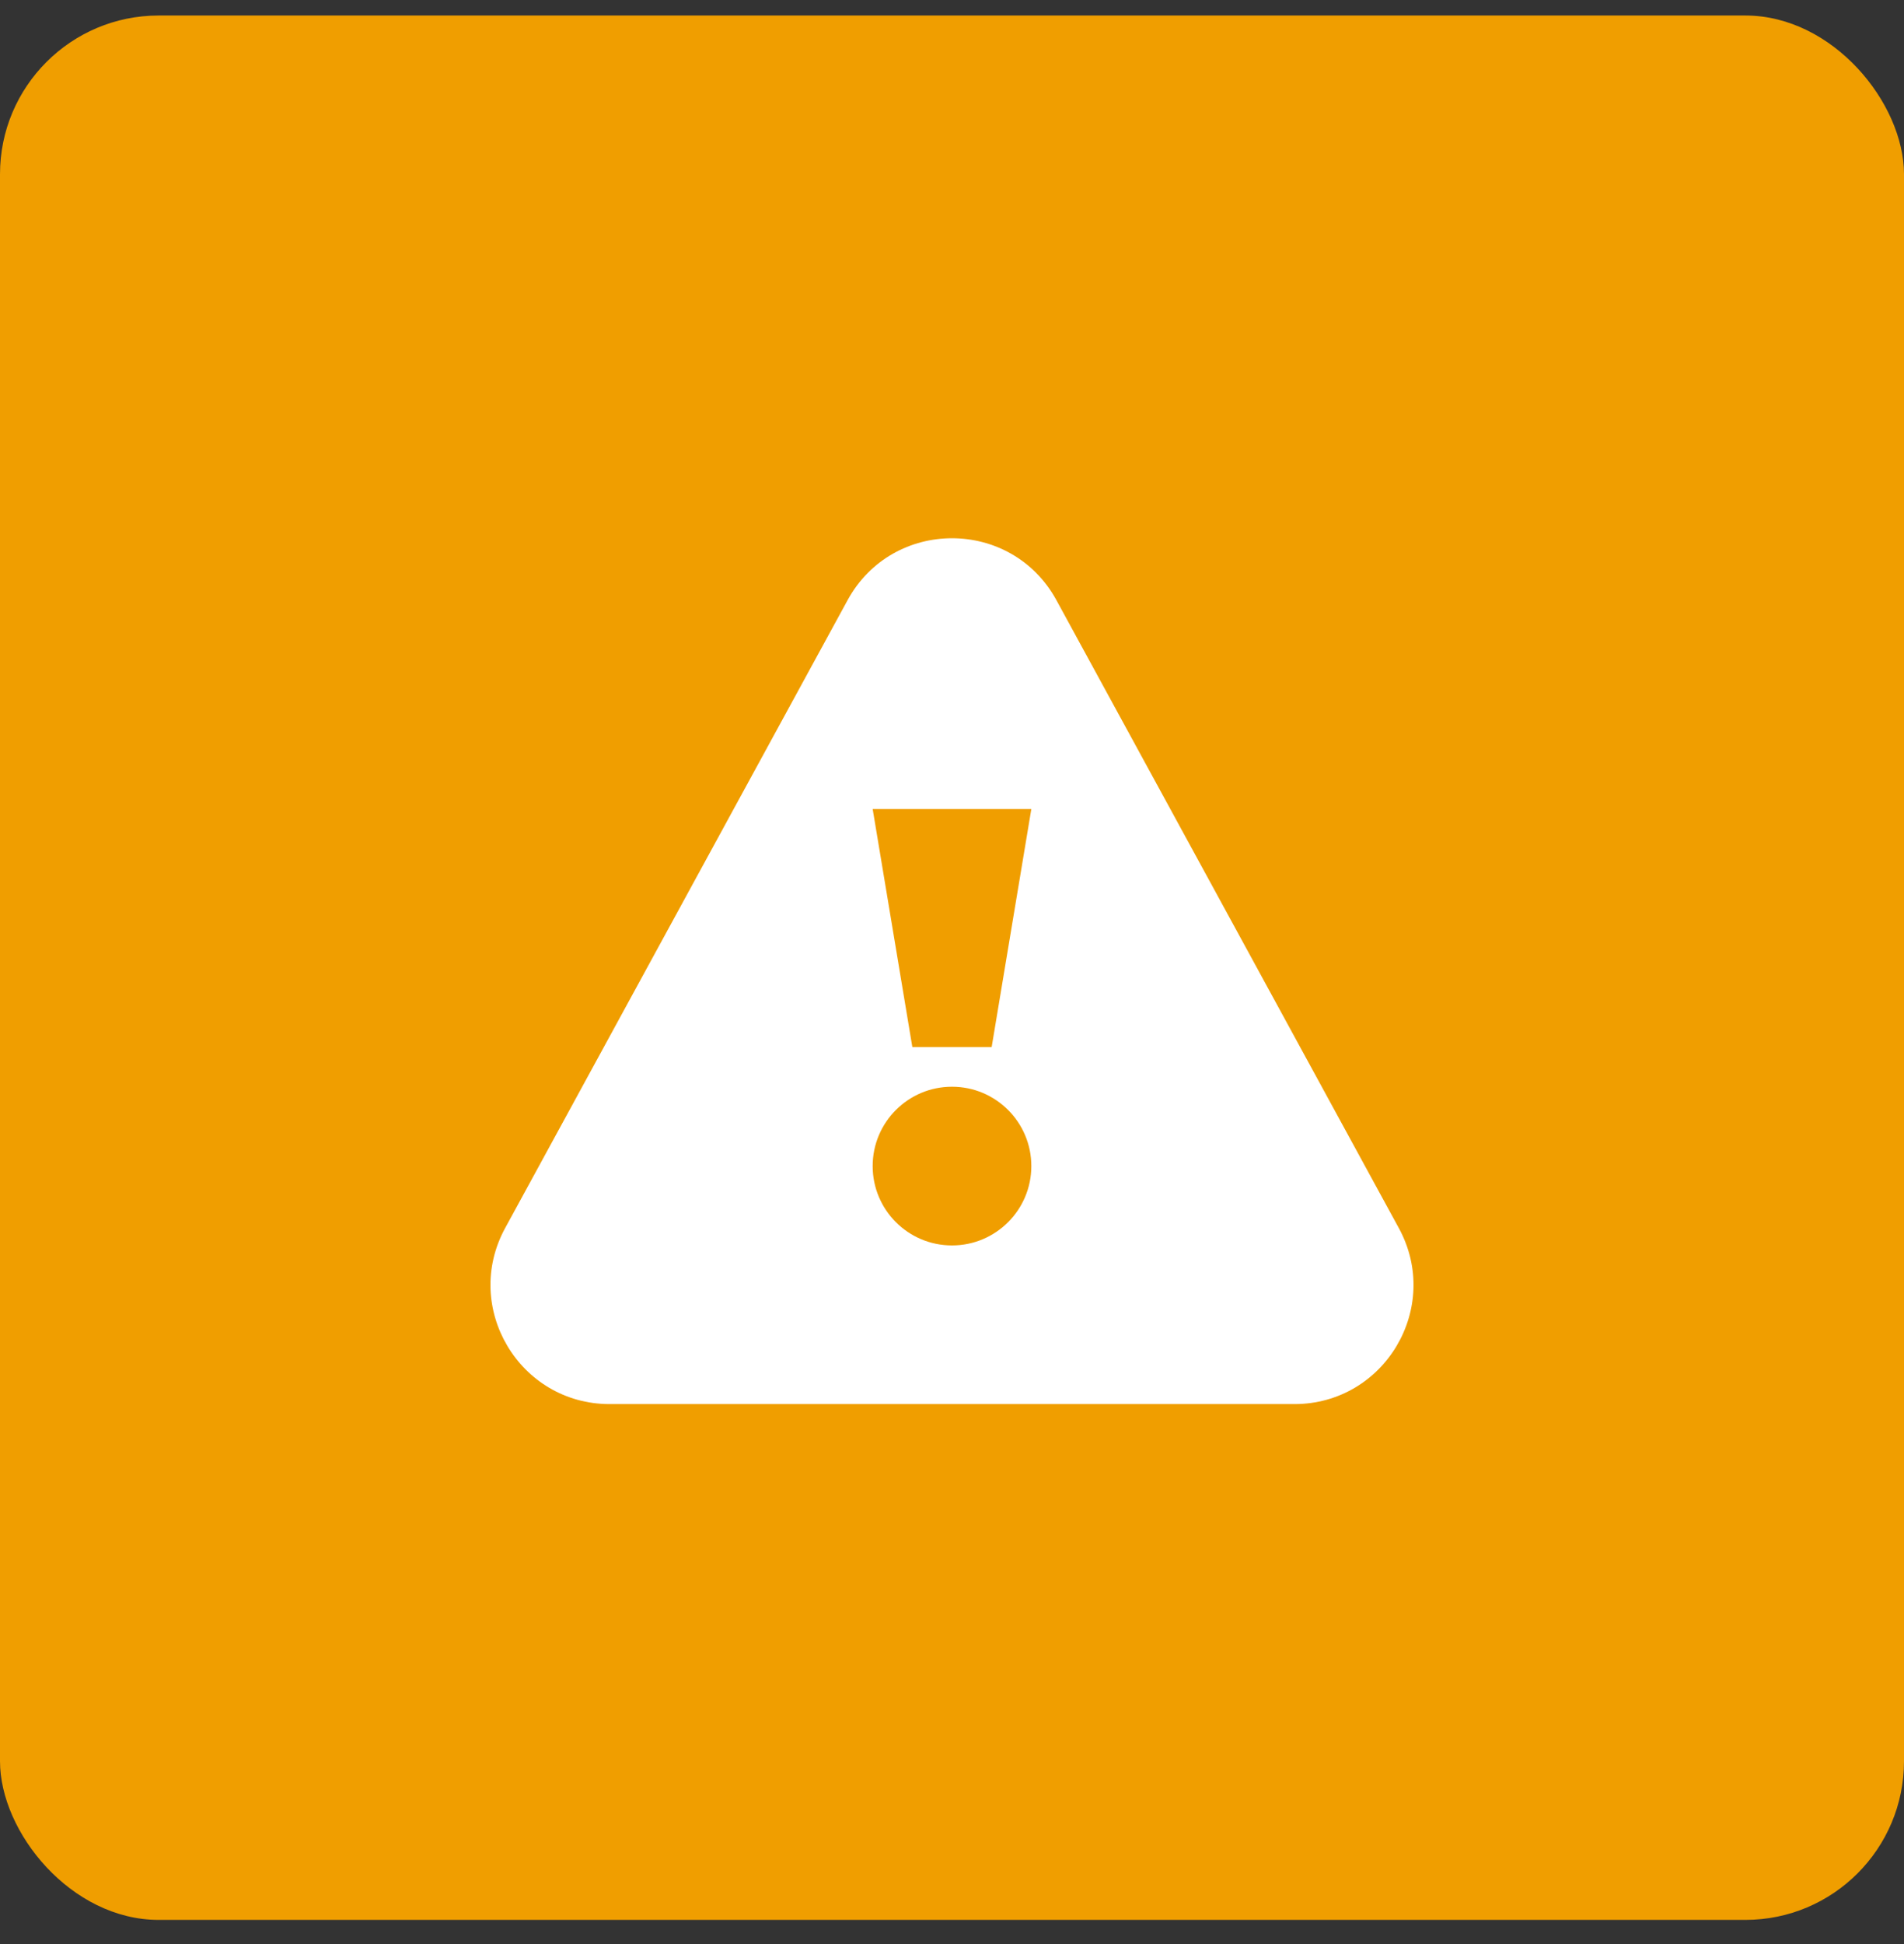 <svg width="48" height="49" viewBox="0 0 48 49" fill="none" xmlns="http://www.w3.org/2000/svg">
<rect x="0" y="0" width="48" height="49" fill="#333333" stroke="none"/>
<rect y="0.391" width="48" height="48" rx="4" fill="#F09E00"/>
<path fill-rule="evenodd" clip-rule="evenodd" d="M21.366 15.13C22.503 13.045 25.497 13.045 26.634 15.13L35.264 30.953C36.355 32.952 34.908 35.39 32.631 35.39H15.369C13.092 35.39 11.645 32.952 12.735 30.953L21.366 15.13ZM23 26.391L22 20.391H26L25 26.391H23ZM26 29.391C26 30.495 25.104 31.391 24 31.391C22.895 31.391 22 30.495 22 29.391C22 28.286 22.895 27.391 24 27.391C25.104 27.391 26 28.286 26 29.391Z" fill="white"/>
</svg>

